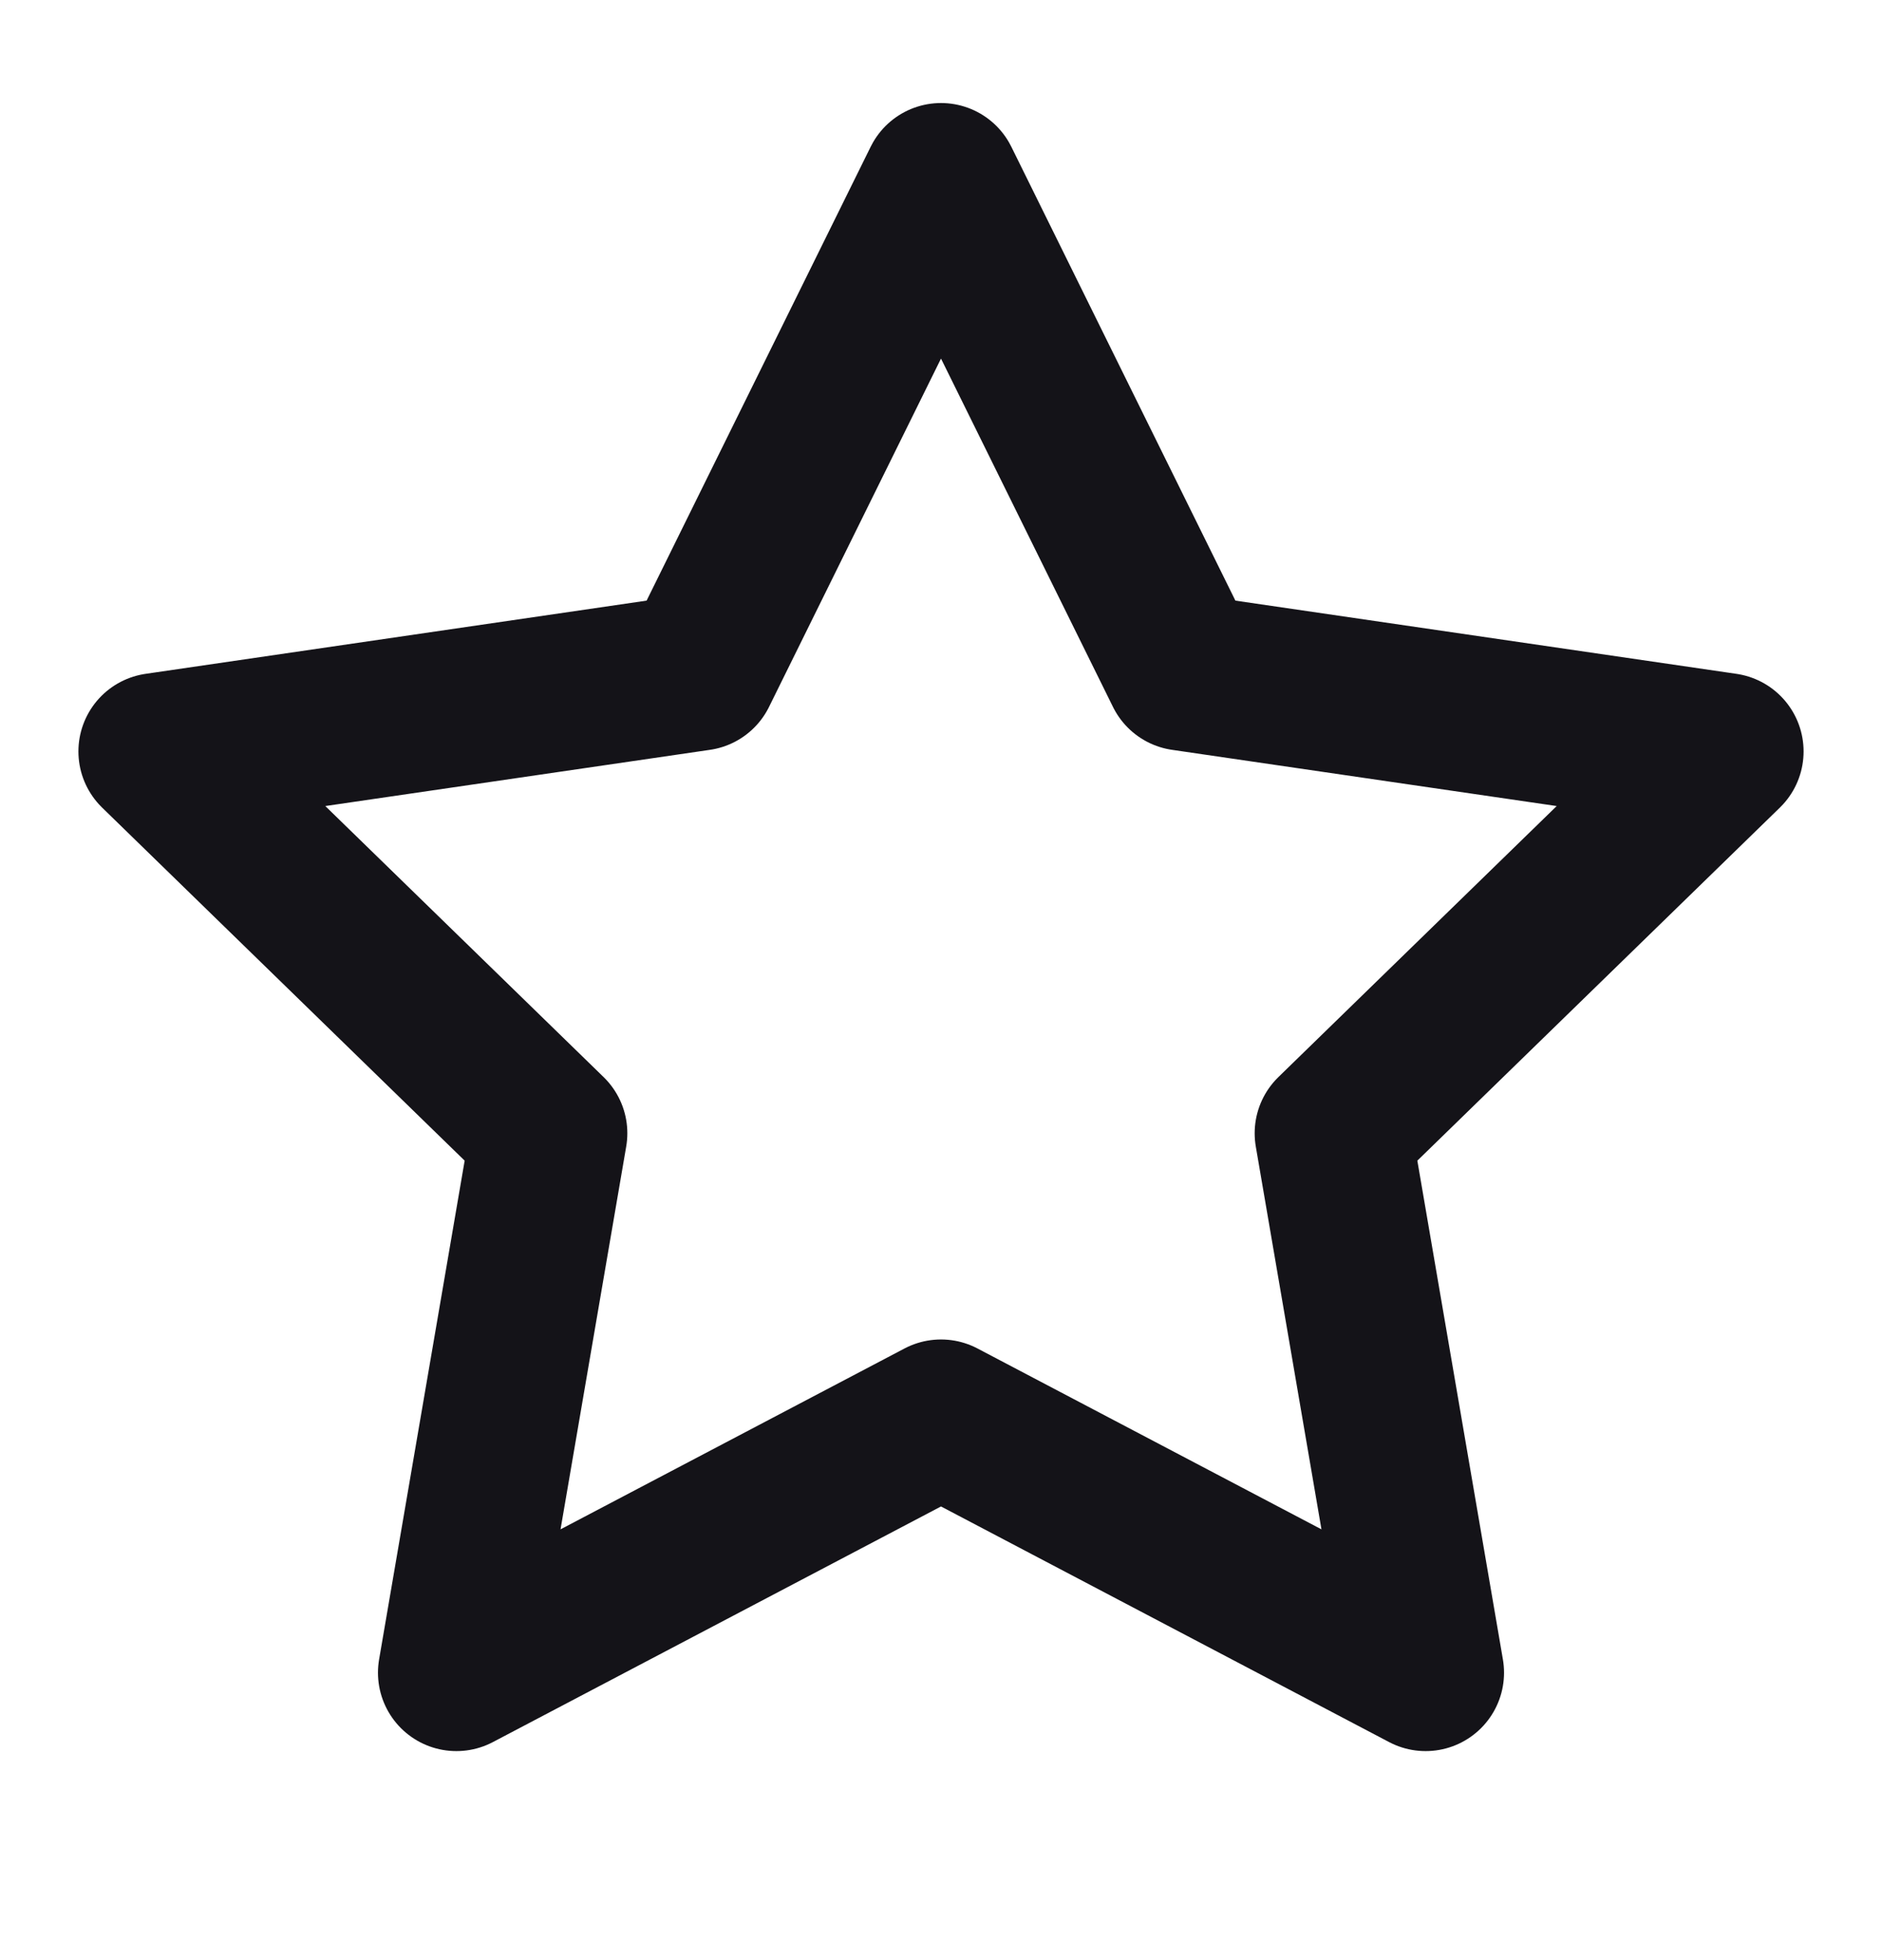 <svg width="24" height="25" viewBox="0 0 24 25" fill="none" xmlns="http://www.w3.org/2000/svg">
<path d="M12 2.314L15.09 8.574L22 9.584L17 14.454L18.18 21.334L12 18.084L5.82 21.334L7 14.454L2 9.584L8.91 8.574L12 2.314Z" stroke="#141318" stroke-width="2" stroke-linecap="round" stroke-linejoin="round"/>
</svg>

